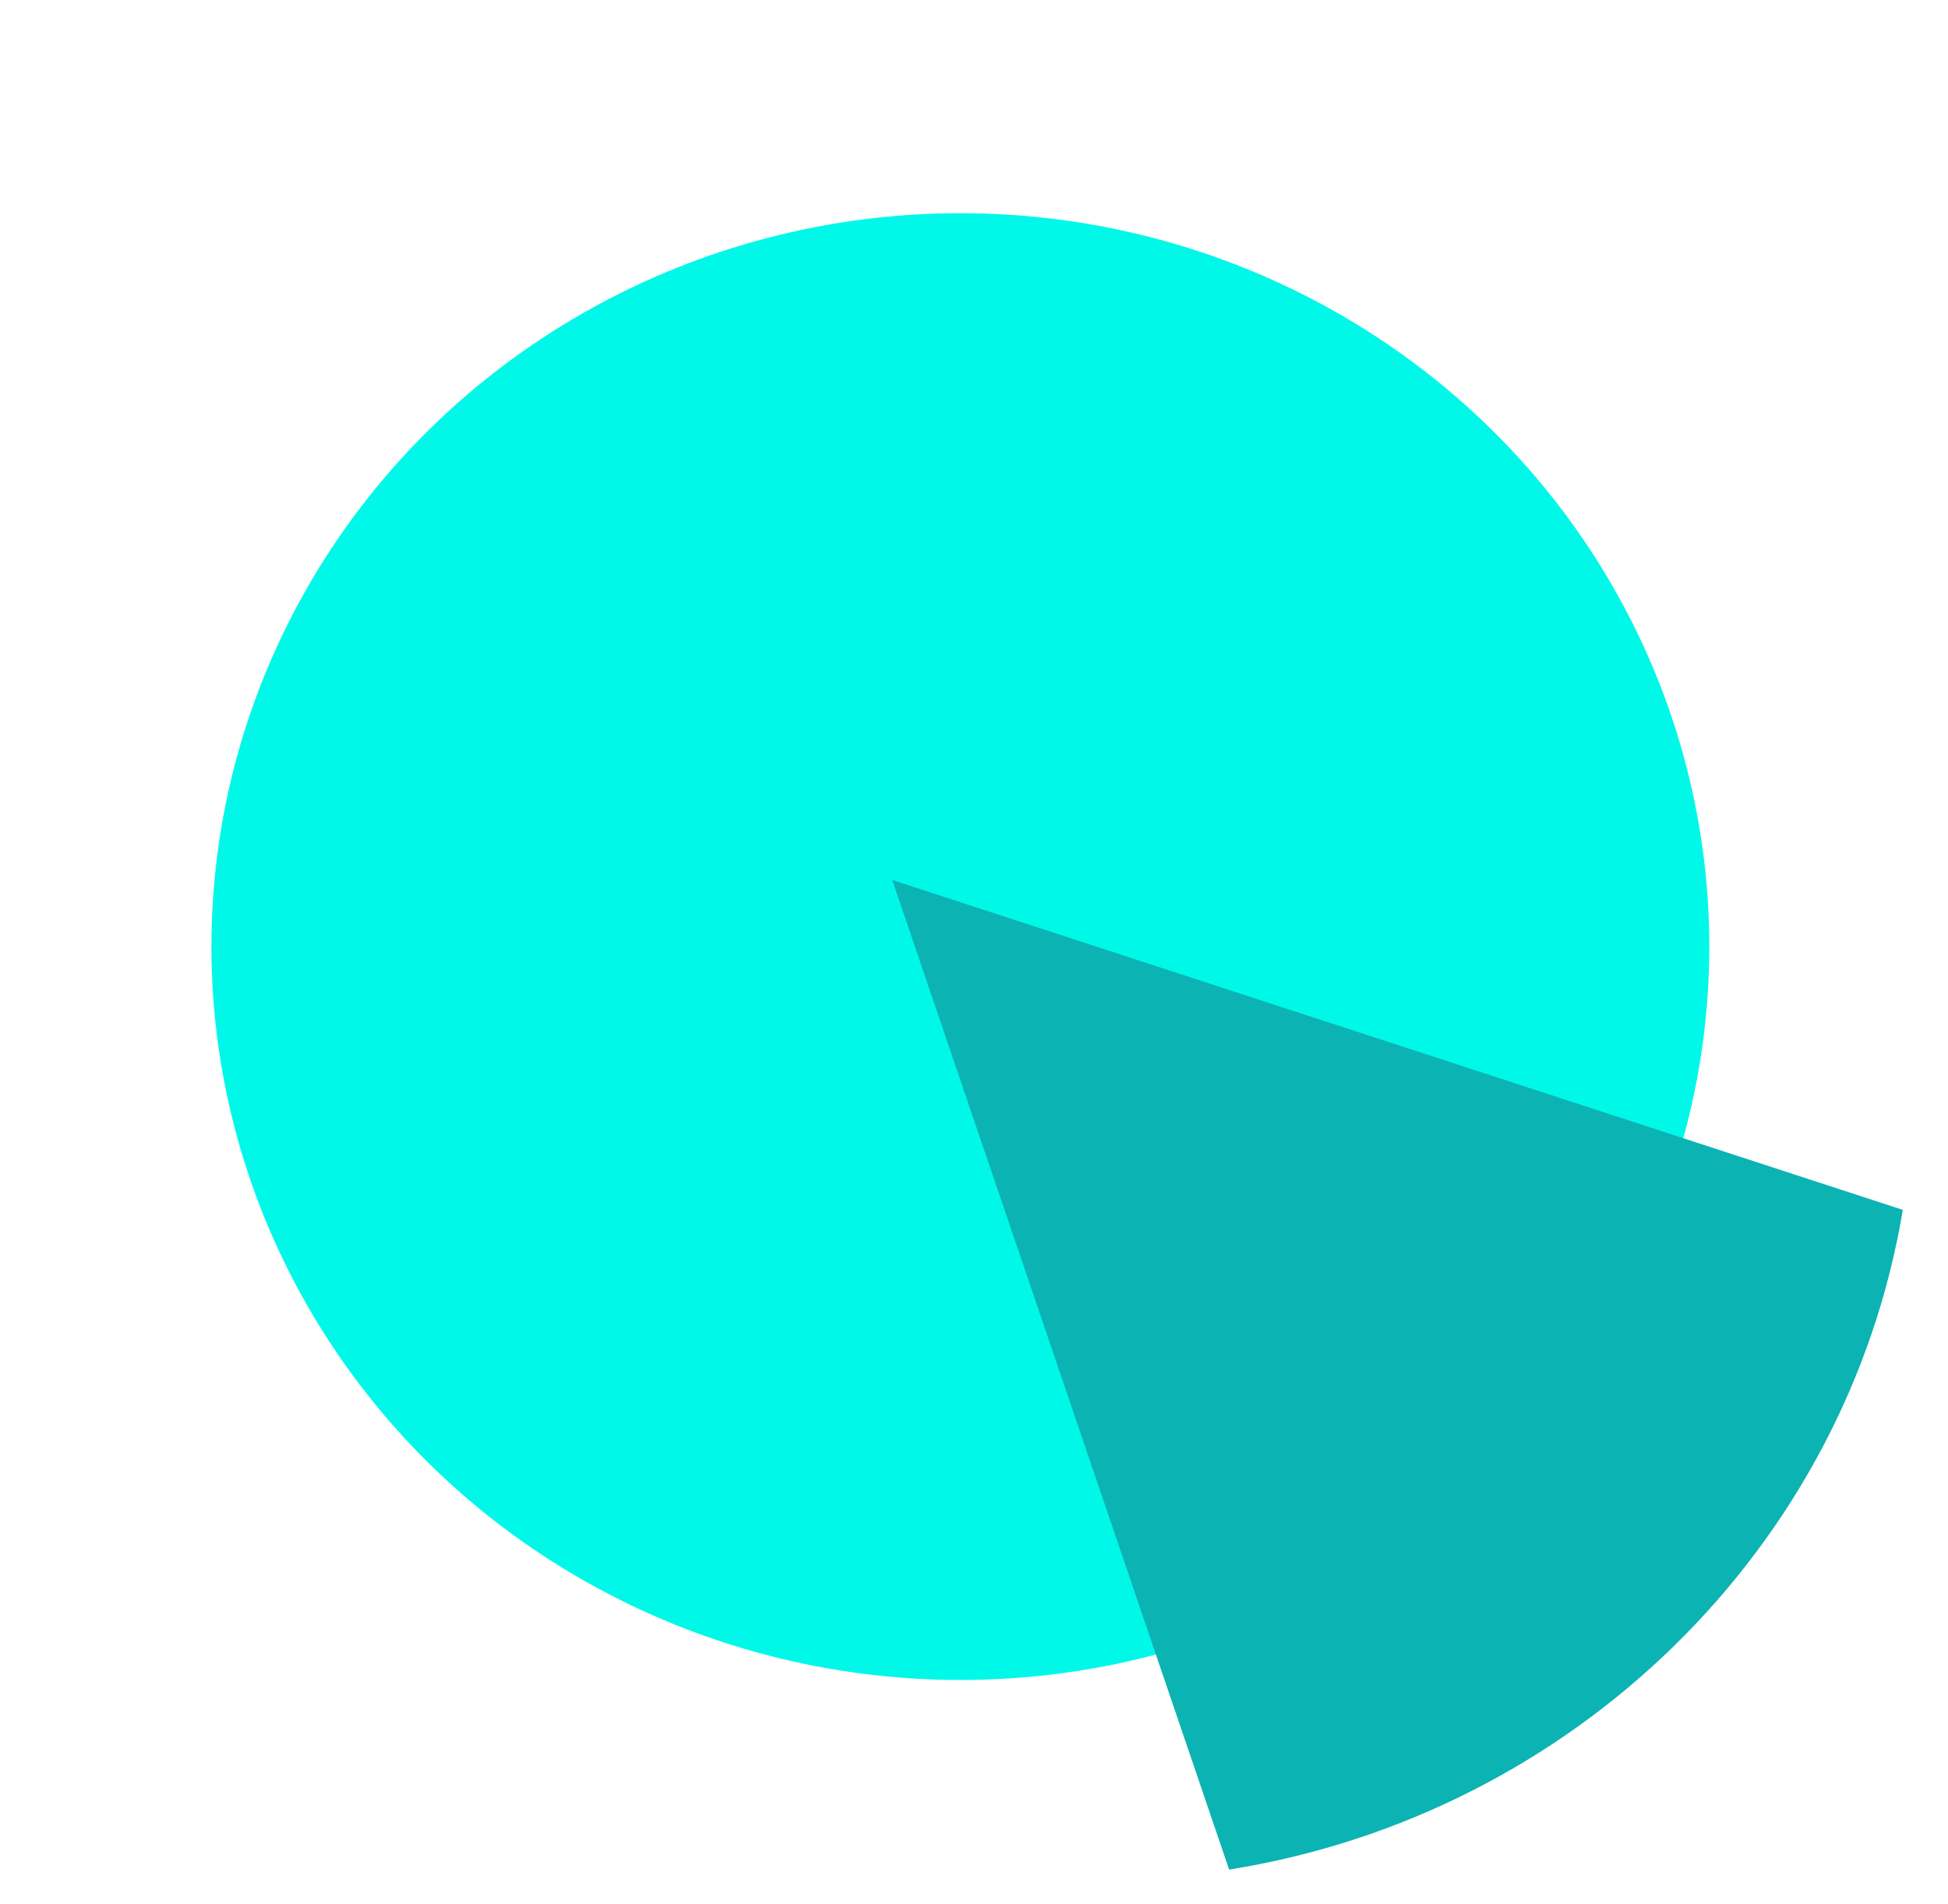 <svg width="45" height="44" viewBox="0 0 45 44" fill="none" xmlns="http://www.w3.org/2000/svg">
<ellipse cx="22.185" cy="21.871" rx="17.301" ry="16.945" fill="#00F8E9"/>
<path fill-rule="evenodd" clip-rule="evenodd" d="M28.393 43.197L20.611 20.332L43.956 27.954C42.656 35.76 36.363 41.923 28.393 43.197Z" fill="#0CB3B3"/>
</svg>
